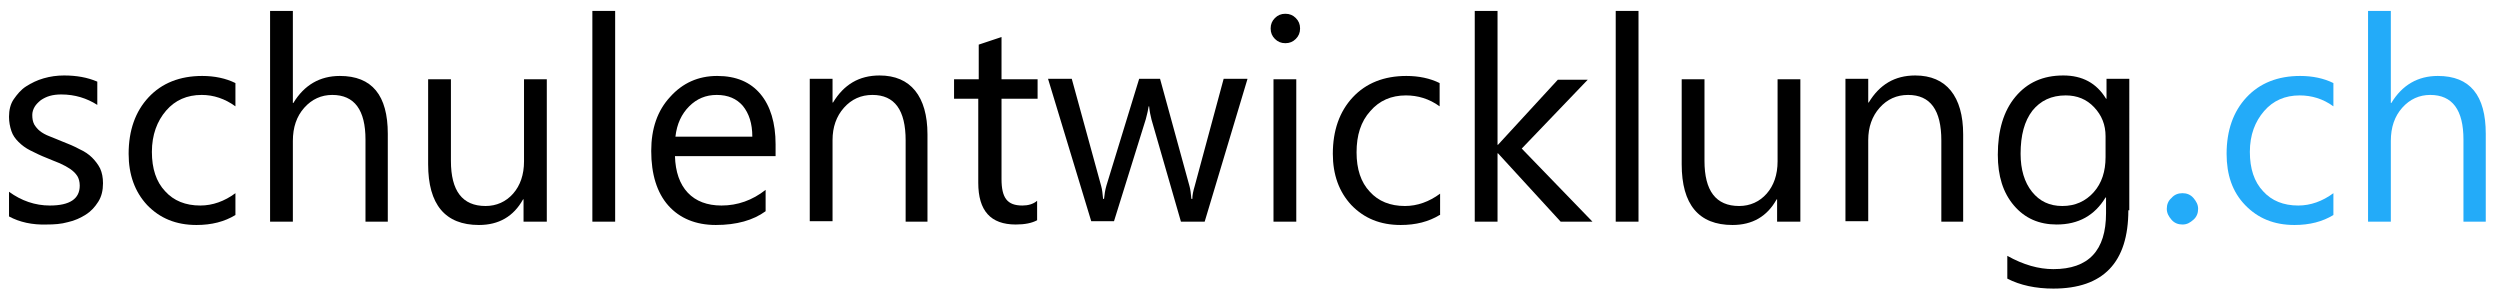 <?xml version="1.0" encoding="utf-8"?>
<!-- Generator: Adobe Illustrator 24.3.0, SVG Export Plug-In . SVG Version: 6.00 Build 0)  -->
<svg version="1.1" id="Layer_1" xmlns="http://www.w3.org/2000/svg" xmlns:xlink="http://www.w3.org/1999/xlink" x="0px" y="0px"
	 viewBox="0 0 526.7 62.4" style="enable-background:new 0 0 526.7 62.4;" xml:space="preserve">
<style type="text/css">
	.Arched_x0020_Green{fill:url(#SVGID_1_);stroke:#FFFFFF;stroke-width:0.25;stroke-miterlimit:1;}
	.st0{fill:#23ABF9;}
</style>
<linearGradient id="SVGID_1_" gradientUnits="userSpaceOnUse" x1="0" y1="595.28" x2="0.707" y2="594.573">
	<stop  offset="0" style="stop-color:#249E2E"/>
	<stop  offset="0.983" style="stop-color:#1C371D"/>
</linearGradient>
<g>
	<path d="M1.9,45.6v-5.2c2.6,1.9,5.5,2.9,8.6,2.9c4.2,0,6.3-1.4,6.3-4.2c0-0.8-0.2-1.5-0.5-2c-0.4-0.6-0.8-1-1.5-1.5
		c-0.6-0.4-1.3-0.8-2.2-1.2c-0.8-0.3-1.7-0.7-2.7-1.1c-1.3-0.5-2.5-1.1-3.5-1.6c-1-0.5-1.8-1.1-2.5-1.8s-1.2-1.4-1.5-2.3
		c-0.3-0.9-0.5-1.9-0.5-3c0-1.4,0.3-2.7,1-3.7s1.5-2,2.6-2.7c1.1-0.7,2.3-1.3,3.7-1.7c1.4-0.4,2.8-0.6,4.3-0.6c2.6,0,4.9,0.4,7,1.3
		v4.9c-2.2-1.4-4.7-2.2-7.6-2.2c-0.9,0-1.7,0.1-2.4,0.3c-0.7,0.2-1.3,0.5-1.9,0.9C8,21.6,7.6,22,7.3,22.5C7,23,6.8,23.6,6.8,24.2
		c0,0.8,0.1,1.4,0.4,2c0.3,0.5,0.7,1,1.2,1.4c0.5,0.4,1.2,0.8,2,1.1c0.8,0.3,1.7,0.7,2.7,1.1c1.3,0.5,2.5,1,3.6,1.6
		c1.1,0.5,2,1.1,2.7,1.8c0.7,0.7,1.3,1.5,1.7,2.3c0.4,0.9,0.6,1.9,0.6,3.1c0,1.5-0.3,2.8-1,3.9c-0.7,1.1-1.5,2-2.6,2.7
		c-1.1,0.7-2.4,1.3-3.8,1.6c-1.4,0.4-2.9,0.5-4.5,0.5C6.8,47.4,4.1,46.8,1.9,45.6z"/>
	<path d="M49.6,45.3c-2.3,1.4-5,2.1-8.2,2.1c-4.3,0-7.7-1.4-10.4-4.2c-2.6-2.8-3.9-6.4-3.9-10.8c0-4.9,1.4-8.9,4.2-11.9
		c2.8-3,6.6-4.5,11.3-4.5c2.6,0,5,0.5,7,1.5v4.9C47.4,20.8,45,20,42.5,20c-3.1,0-5.6,1.1-7.5,3.3S32,28.4,32,32
		c0,3.5,0.9,6.3,2.8,8.3c1.8,2,4.3,3,7.4,3c2.6,0,5.1-0.9,7.4-2.6V45.3z"/>
	<path d="M81.8,46.7H77V29.4c0-6.2-2.3-9.4-7-9.4c-2.3,0-4.3,0.9-5.9,2.7c-1.6,1.8-2.4,4.1-2.4,7v17h-4.8V2.3h4.8v19.4h0.1
		c2.3-3.8,5.6-5.7,9.8-5.7c6.8,0,10.1,4.1,10.1,12.2V46.7z"/>
	<path d="M115.1,46.7h-4.8v-4.7h-0.1c-2,3.6-5.1,5.4-9.3,5.4c-7.1,0-10.7-4.3-10.7-12.8V16.7h4.8v17.2c0,6.3,2.4,9.5,7.3,9.5
		c2.3,0,4.3-0.9,5.8-2.6c1.5-1.7,2.3-4,2.3-6.8V16.7h4.8V46.7z"/>
	<path d="M129.6,46.7h-4.8V2.3h4.8V46.7z"/>
	<path d="M163.4,32.9h-21.2c0.1,3.3,1,5.9,2.7,7.7c1.7,1.8,4.1,2.7,7.1,2.7c3.4,0,6.5-1.1,9.3-3.3v4.5c-2.6,1.9-6.1,2.9-10.5,2.9
		c-4.2,0-7.6-1.4-10-4.1c-2.4-2.7-3.6-6.6-3.6-11.5c0-4.7,1.3-8.5,4-11.4c2.6-2.9,5.9-4.4,9.9-4.4s7,1.3,9.1,3.8
		c2.1,2.5,3.2,6.1,3.2,10.6V32.9z M158.5,28.8c0-2.8-0.7-4.9-2-6.5c-1.3-1.5-3.1-2.3-5.5-2.3c-2.3,0-4.2,0.8-5.8,2.4
		c-1.6,1.6-2.6,3.7-2.9,6.4H158.5z"/>
	<path d="M195.6,46.7h-4.8V29.6c0-6.4-2.3-9.6-7-9.6c-2.4,0-4.4,0.9-6,2.7c-1.6,1.8-2.4,4.1-2.4,6.8v17.1h-4.8v-30h4.8v5h0.1
		c2.3-3.8,5.5-5.7,9.8-5.7c3.3,0,5.8,1.1,7.5,3.2c1.7,2.1,2.6,5.2,2.6,9.2V46.7z"/>
	<path d="M218.5,46.4c-1.1,0.6-2.6,0.9-4.5,0.9c-5.3,0-7.9-2.9-7.9-8.8V20.8H201v-4.1h5.2V9.4l4.8-1.6v8.9h7.6v4.1H211v16.9
		c0,2,0.3,3.4,1,4.3c0.7,0.9,1.8,1.3,3.4,1.3c1.2,0,2.3-0.3,3.1-1V46.4z"/>
	<path d="M262.8,16.7l-9,30h-5l-6.2-21.5c-0.2-0.8-0.4-1.7-0.5-2.8H242c-0.1,0.7-0.3,1.6-0.6,2.7l-6.7,21.5h-4.8l-9.1-30h5l6.2,22.6
		c0.2,0.7,0.3,1.6,0.4,2.7h0.2c0.1-0.9,0.2-1.8,0.5-2.8l6.9-22.5h4.4l6.2,22.6c0.2,0.7,0.3,1.6,0.4,2.7h0.2c0-0.8,0.2-1.7,0.5-2.7
		l6.1-22.6H262.8z"/>
	<path d="M270.8,9.1c-0.9,0-1.6-0.3-2.2-0.9c-0.6-0.6-0.9-1.3-0.9-2.2c0-0.9,0.3-1.6,0.9-2.2c0.6-0.6,1.3-0.9,2.2-0.9
		c0.9,0,1.6,0.3,2.2,0.9c0.6,0.6,0.9,1.3,0.9,2.2c0,0.9-0.3,1.6-0.9,2.2C272.4,8.8,271.7,9.1,270.8,9.1z M273.1,46.7h-4.8v-30h4.8
		V46.7z"/>
	<path d="M303.3,45.3c-2.3,1.4-5,2.1-8.2,2.1c-4.3,0-7.7-1.4-10.4-4.2c-2.6-2.8-3.9-6.4-3.9-10.8c0-4.9,1.4-8.9,4.2-11.9
		c2.8-3,6.6-4.5,11.3-4.5c2.6,0,5,0.5,7,1.5v4.9c-2.2-1.6-4.6-2.3-7.1-2.3c-3.1,0-5.6,1.1-7.5,3.3c-2,2.2-2.9,5.1-2.9,8.7
		c0,3.5,0.9,6.3,2.8,8.3c1.8,2,4.3,3,7.4,3c2.6,0,5.1-0.9,7.4-2.6V45.3z"/>
	<path d="M335.5,46.7h-6.7l-13.2-14.4h-0.1v14.4h-4.8V2.3h4.8v28.2h0.1l12.6-13.7h6.3l-13.9,14.5L335.5,46.7z"/>
	<path d="M345.2,46.7h-4.8V2.3h4.8V46.7z"/>
	<path d="M379.2,46.7h-4.8v-4.7h-0.1c-2,3.6-5.1,5.4-9.3,5.4c-7.1,0-10.7-4.3-10.7-12.8V16.7h4.8v17.2c0,6.3,2.4,9.5,7.3,9.5
		c2.3,0,4.3-0.9,5.8-2.6s2.3-4,2.3-6.8V16.7h4.8V46.7z"/>
	<path d="M413.8,46.7H409V29.6c0-6.4-2.3-9.6-7-9.6c-2.4,0-4.4,0.9-6,2.7c-1.6,1.8-2.4,4.1-2.4,6.8v17.1h-4.8v-30h4.8v5h0.1
		c2.3-3.8,5.5-5.7,9.8-5.7c3.3,0,5.8,1.1,7.5,3.2c1.7,2.1,2.6,5.2,2.6,9.2V46.7z"/>
	<path d="M448.4,44.3c0,11-5.3,16.5-15.8,16.5c-3.7,0-7-0.7-9.7-2.1v-4.8c3.4,1.9,6.6,2.8,9.7,2.8c7.4,0,11.1-3.9,11.1-11.8v-3.3
		h-0.1c-2.3,3.8-5.7,5.7-10.3,5.7c-3.7,0-6.7-1.3-9-4s-3.4-6.2-3.4-10.7c0-5.1,1.2-9.2,3.7-12.2c2.5-3,5.8-4.5,10.1-4.5
		c4,0,7,1.6,9,4.9h0.1v-4.2h4.8V44.3z M443.6,33.1v-4.4c0-2.4-0.8-4.4-2.4-6.1s-3.6-2.5-6-2.5c-3,0-5.3,1.1-7,3.2
		c-1.7,2.2-2.5,5.2-2.5,9.1c0,3.3,0.8,6,2.4,8c1.6,2,3.7,3,6.4,3c2.7,0,4.9-1,6.6-2.9C442.8,38.6,443.6,36.1,443.6,33.1z"/>
	<path class="st0" d="M459.8,47.3c-0.9,0-1.7-0.3-2.3-1s-1-1.4-1-2.3c0-0.9,0.3-1.7,1-2.3c0.6-0.7,1.4-1,2.3-1c0.9,0,1.7,0.3,2.3,1
		c0.6,0.7,1,1.4,1,2.3c0,0.9-0.3,1.7-1,2.3S460.8,47.3,459.8,47.3z"/>
	<path class="st0" d="M491.6,45.3c-2.3,1.4-5,2.1-8.2,2.1c-4.3,0-7.7-1.4-10.4-4.2s-3.9-6.4-3.9-10.8c0-4.9,1.4-8.9,4.2-11.9
		c2.8-3,6.6-4.5,11.3-4.5c2.6,0,5,0.5,7,1.5v4.9c-2.2-1.6-4.6-2.3-7.1-2.3c-3.1,0-5.6,1.1-7.5,3.3S474,28.4,474,32
		c0,3.5,0.9,6.3,2.8,8.3c1.8,2,4.3,3,7.4,3c2.6,0,5.1-0.9,7.4-2.6V45.3z"/>
	<path class="st0" d="M523.8,46.7H519V29.4c0-6.2-2.3-9.4-7-9.4c-2.3,0-4.3,0.9-5.9,2.7c-1.6,1.8-2.4,4.1-2.4,7v17h-4.8V2.3h4.8
		v19.4h0.1c2.3-3.8,5.6-5.7,9.8-5.7c6.8,0,10.1,4.1,10.1,12.2V46.7z"/>
</g>
</svg>
